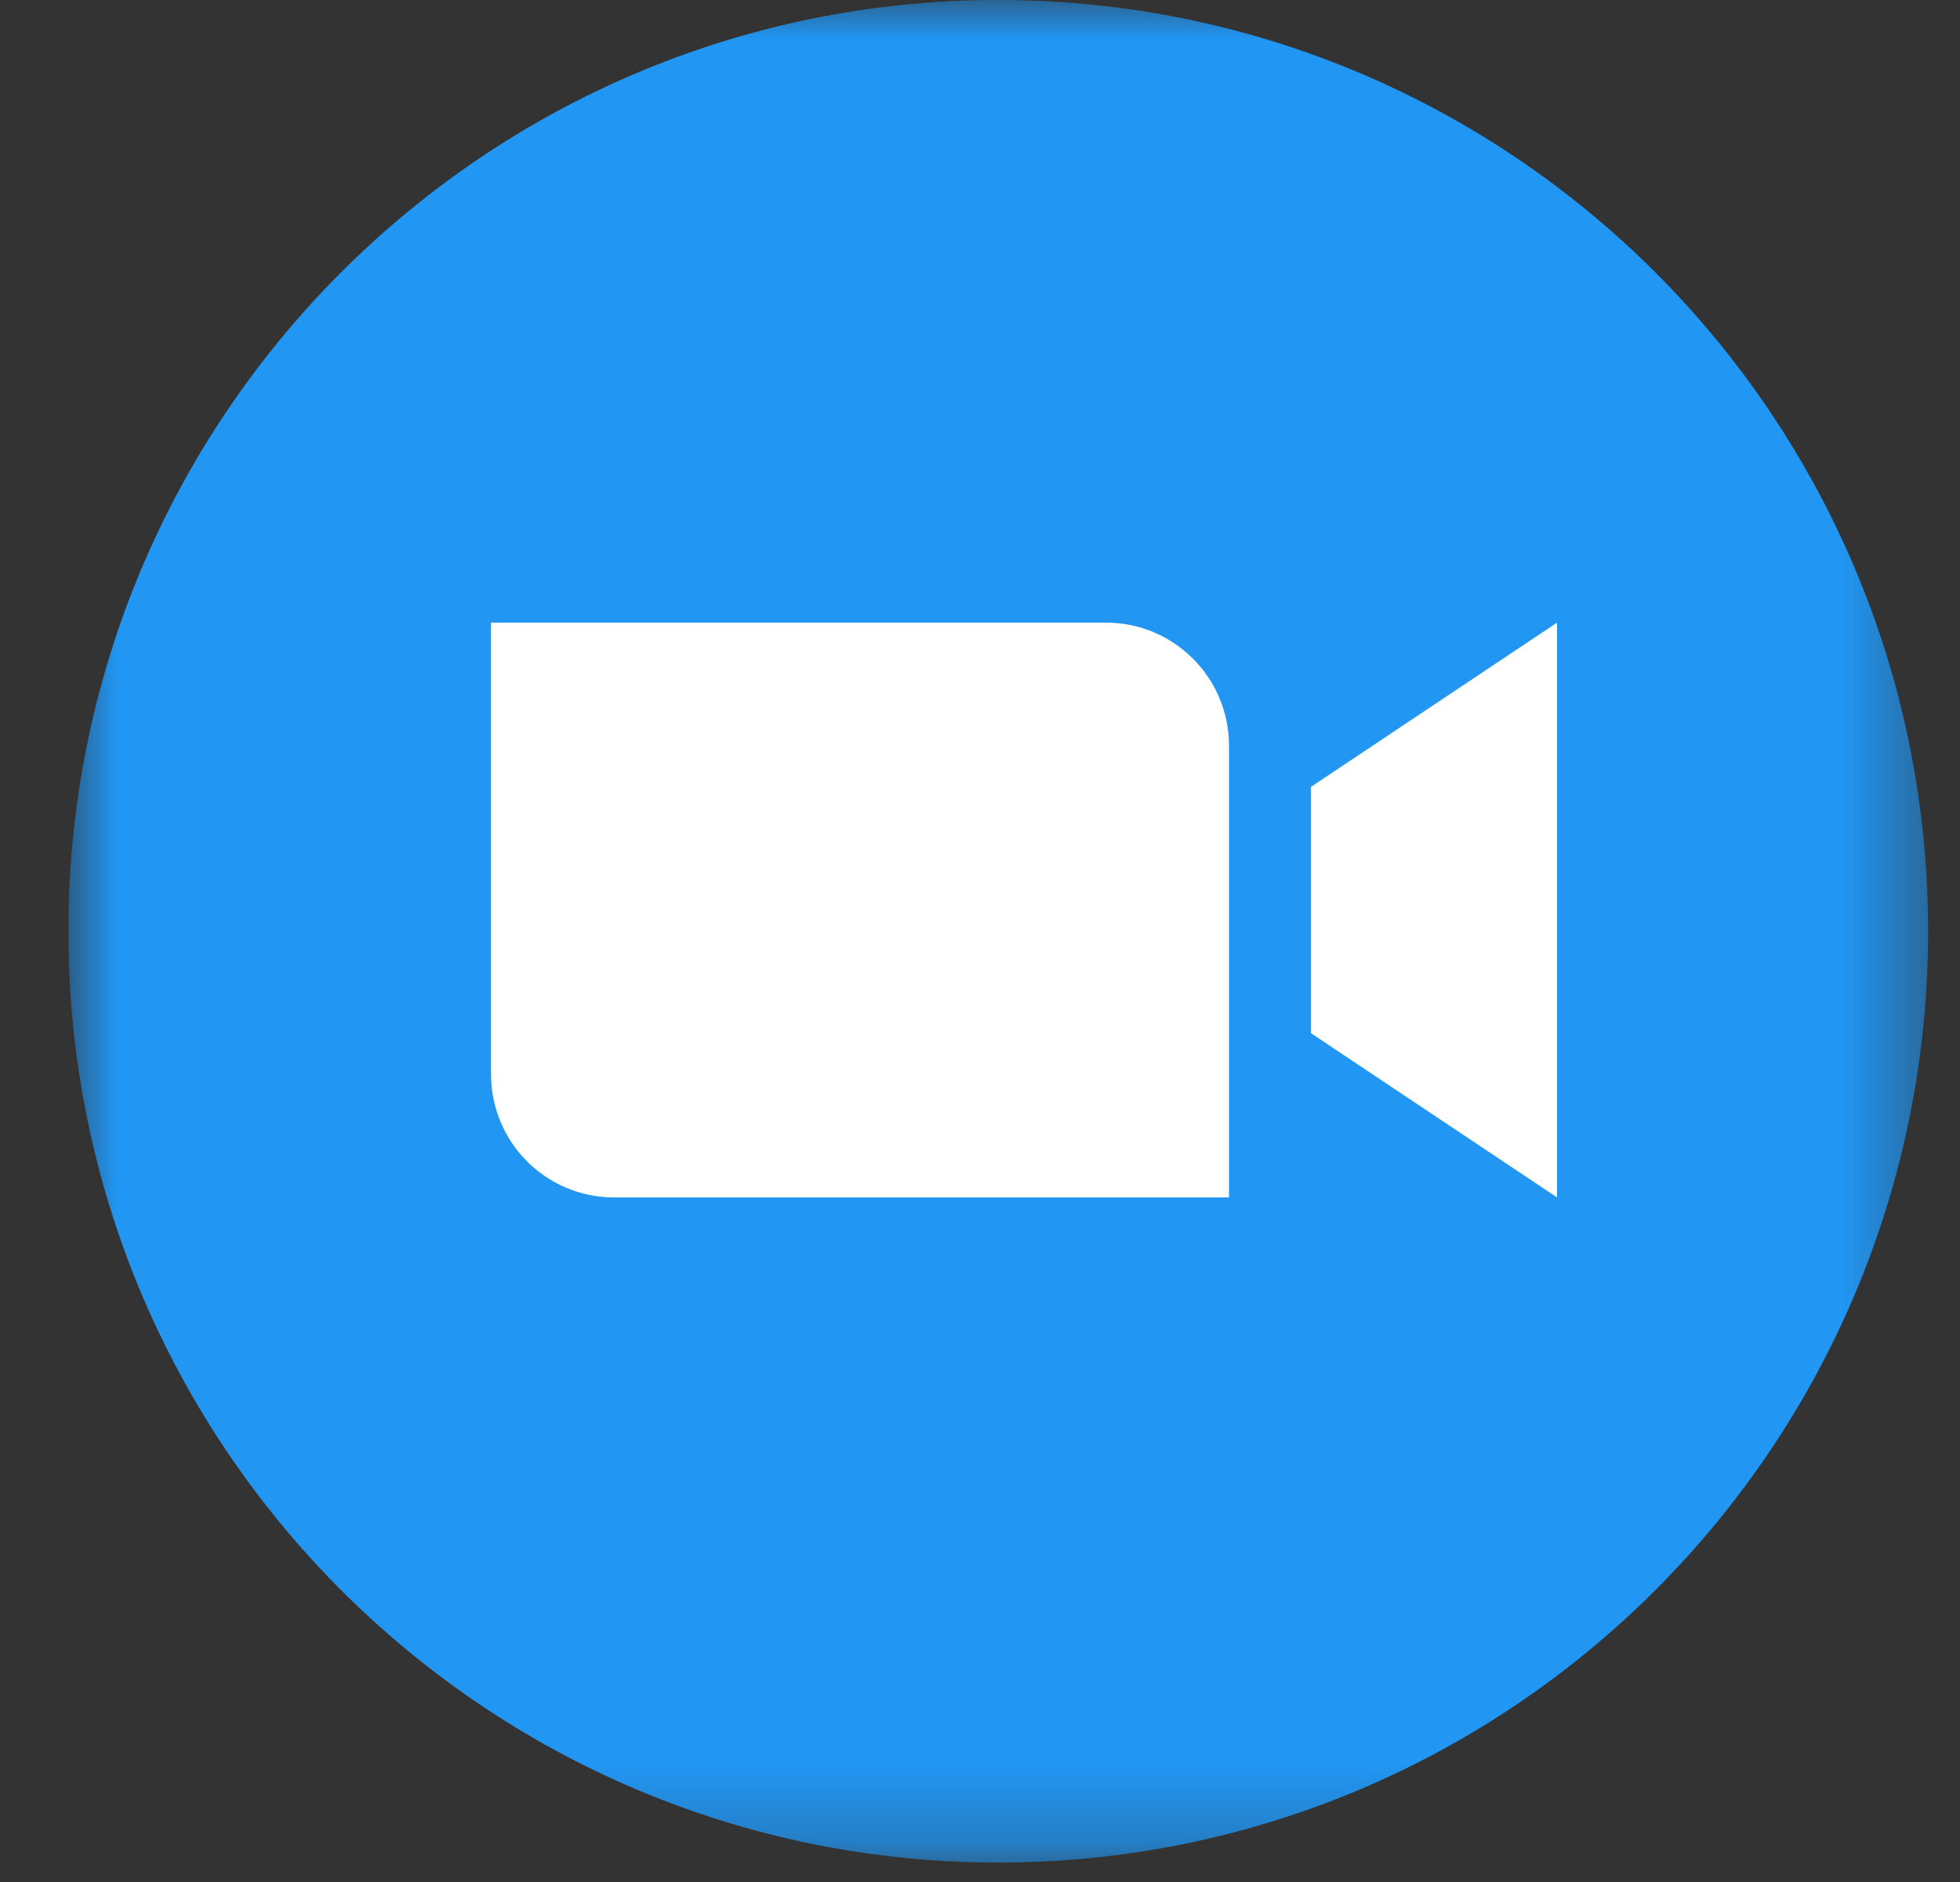 <svg width="25" height="24" viewBox="0 0 25 24" fill="none" xmlns="http://www.w3.org/2000/svg">
<rect x="0" y="0" width="25" height="24" fill="#333333" stroke="none"/>
<g clip-path="url(#clip0_228_1392)">
<mask id="mask0_228_1392" style="mask-type:luminance" maskUnits="userSpaceOnUse" x="0" y="0" width="25" height="24">
<path d="M24.593 0H0.872V23.752H24.593V0Z" fill="white"/>
</mask>
<g mask="url(#mask0_228_1392)">
<path d="M12.732 23.752C19.283 23.752 24.593 18.434 24.593 11.876C24.593 5.317 19.283 0 12.732 0C6.181 0 0.872 5.317 0.872 11.876C0.872 18.434 6.182 23.752 12.732 23.752Z" fill="#2196F3"/>
<path fill-rule="evenodd" clip-rule="evenodd" d="M7.832 15.27H15.676V9.511C15.676 8.643 14.974 7.94 14.107 7.94H6.263V13.699C6.263 14.567 6.965 15.27 7.832 15.27ZM16.722 13.176L19.86 15.27V7.94L16.722 10.034L16.722 13.176Z" fill="white"/>
</g>
</g>
<defs>
<clipPath id="clip0_228_1392">
<rect width="24" height="24" fill="white" transform="translate(0.872)"/>
</clipPath>
</defs>
</svg>
